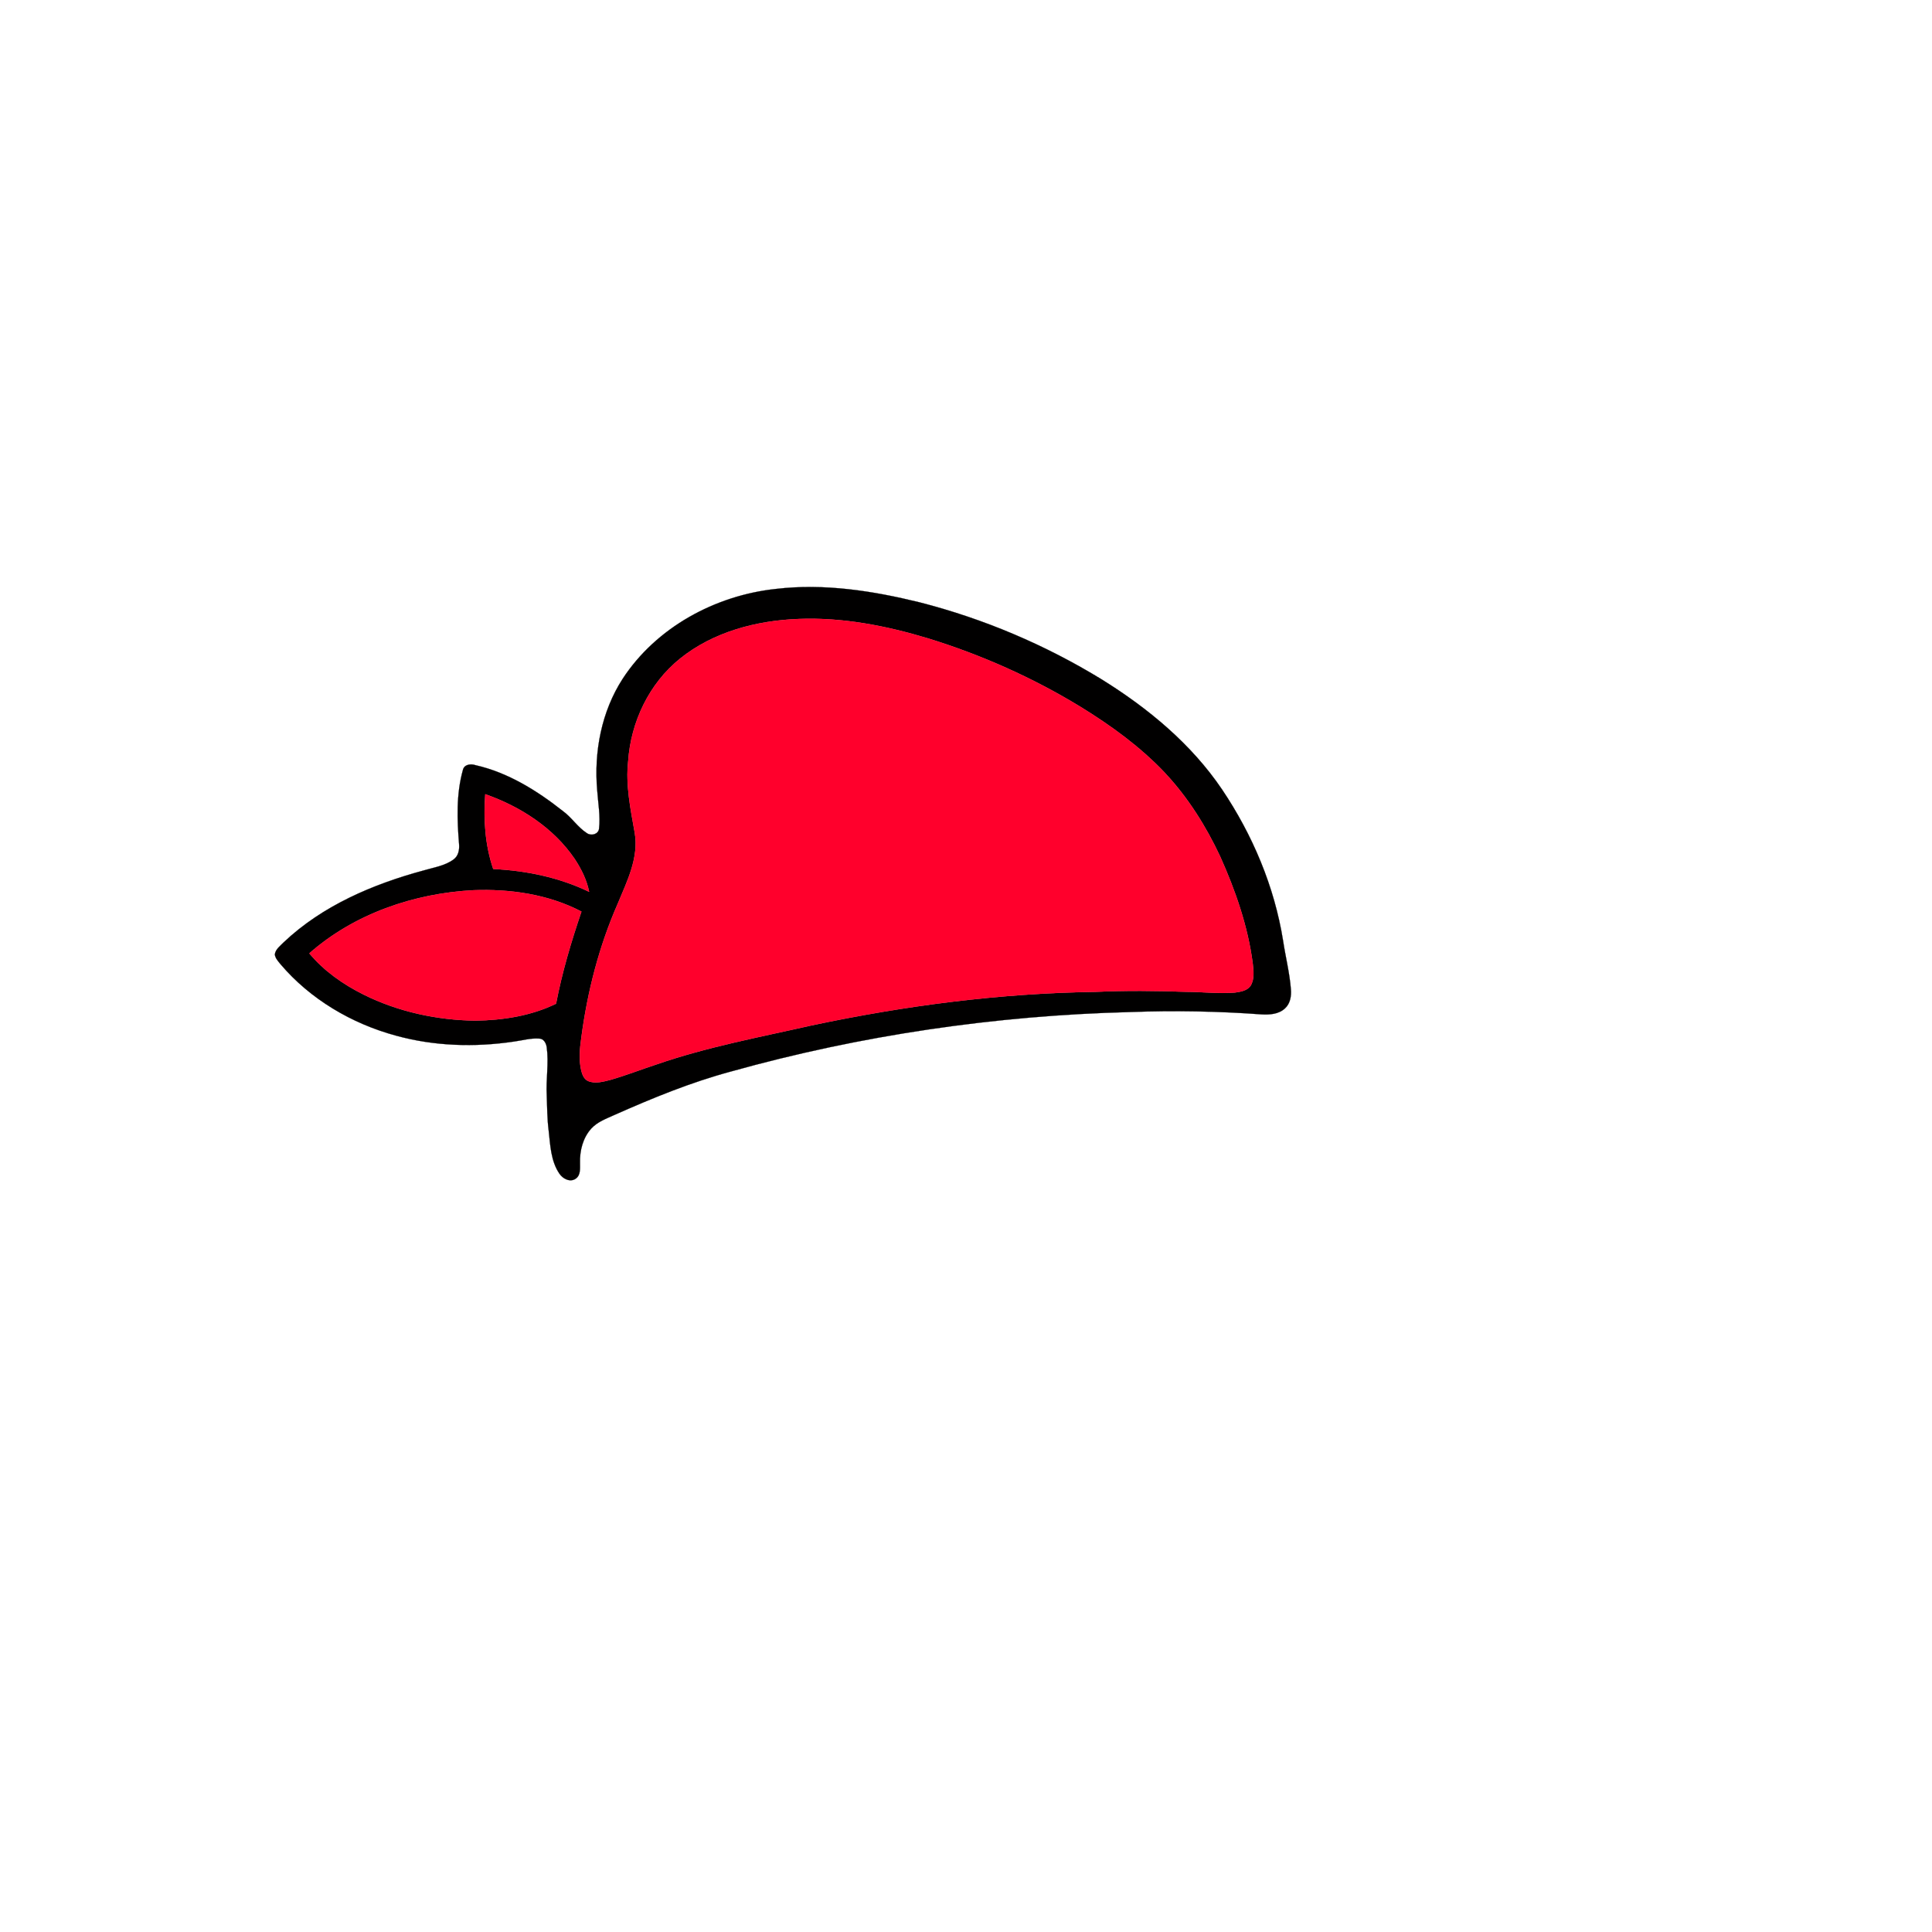 <?xml version="1.0" encoding="UTF-8" ?>
<!DOCTYPE svg PUBLIC "-//W3C//DTD SVG 1.1//EN" "http://www.w3.org/Graphics/SVG/1.1/DTD/svg11.dtd">
<svg width="1000pt" height="1000pt" viewBox="0 0 1000 1000" version="1.1" xmlns="http://www.w3.org/2000/svg">
<path fill="#010000" stroke="#010000" stroke-width="0.094" opacity="1.00" d=" M 401.52 304.84 C 426.49 301.87 451.70 305.81 475.95 311.76 C 509.18 320.26 541.11 333.81 570.35 351.73 C 594.29 366.61 616.60 385.07 632.50 408.58 C 648.32 432.11 659.64 458.86 664.12 486.92 C 665.38 495.30 667.50 503.55 668.16 512.02 C 668.47 515.54 667.83 519.51 665.06 521.97 C 661.85 524.97 657.13 525.28 652.97 525.04 C 630.38 523.38 607.71 522.99 585.08 523.82 C 515.28 525.60 445.68 535.79 378.42 554.58 C 357.64 560.17 337.69 568.36 318.05 577.08 C 313.85 579.00 309.28 580.62 306.07 584.10 C 301.71 588.90 300.01 595.60 300.21 601.96 C 300.18 604.72 300.63 608.21 298.04 610.04 C 295.14 612.14 291.28 610.13 289.54 607.47 C 285.10 600.95 284.84 592.76 283.99 585.18 C 283.22 579.15 283.21 573.07 283.00 567.00 C 282.52 558.67 284.15 550.31 282.98 542.01 C 282.67 539.91 281.41 537.53 278.98 537.56 C 274.62 537.26 270.36 538.52 266.07 539.10 C 245.78 542.13 224.80 541.51 204.96 536.04 C 182.01 529.83 160.55 517.18 145.11 498.96 C 143.92 497.46 142.46 495.97 142.26 493.98 C 142.63 491.26 145.08 489.61 146.82 487.76 C 166.89 468.76 193.00 457.65 219.37 450.52 C 224.62 448.96 230.34 448.16 234.83 444.81 C 237.27 443.04 237.86 439.81 237.62 436.98 C 236.58 424.15 236.11 410.94 239.63 398.43 C 240.33 395.62 243.72 395.23 246.07 396.04 C 262.87 399.83 277.86 409.16 291.24 419.72 C 295.87 423.06 298.95 428.14 303.77 431.24 C 305.96 432.80 309.65 431.89 310.06 428.99 C 310.83 422.33 309.58 415.67 309.11 409.03 C 307.38 389.09 311.33 368.31 322.28 351.36 C 339.67 324.73 370.22 308.19 401.52 304.84 M 413.33 320.37 C 391.58 321.19 369.19 327.04 352.00 340.90 C 336.02 353.73 326.55 373.64 325.15 393.93 C 323.75 406.39 326.38 418.77 328.53 430.98 C 330.77 443.94 324.57 456.12 319.76 467.73 C 310.09 489.73 304.06 513.21 300.91 537.01 C 300.09 542.71 299.53 548.61 300.89 554.28 C 301.43 556.32 302.32 558.58 304.38 559.52 C 308.09 561.09 312.16 559.87 315.88 558.95 C 324.01 556.62 331.90 553.52 339.94 550.89 C 365.91 541.90 392.97 536.88 419.72 530.82 C 468.14 520.53 517.49 514.06 567.03 513.38 C 582.66 512.65 598.33 512.81 613.97 513.36 C 622.36 513.38 630.74 514.41 639.13 513.75 C 642.01 513.34 645.42 512.85 647.25 510.30 C 649.44 506.76 648.82 502.40 648.39 498.49 C 645.88 479.36 639.46 460.94 631.59 443.40 C 624.23 427.64 614.84 412.73 602.93 400.01 C 590.16 386.51 575.00 375.53 559.22 365.83 C 534.57 350.79 507.98 338.94 480.39 330.44 C 458.70 323.89 436.07 319.47 413.33 320.37 M 251.17 411.09 C 250.18 424.04 251.09 437.41 255.29 449.78 C 272.39 450.61 289.45 454.11 304.93 461.59 C 303.69 455.43 300.86 449.72 297.41 444.52 C 286.43 428.46 269.32 417.44 251.17 411.09 M 160.11 493.45 C 167.73 502.61 177.68 509.55 188.28 514.83 C 206.15 523.71 226.12 527.99 246.02 528.28 C 260.32 528.06 274.85 525.82 287.81 519.51 C 290.91 503.29 295.65 487.45 300.95 471.83 C 283.85 462.90 264.15 460.06 245.05 460.78 C 214.32 462.38 183.40 472.95 160.11 493.45 Z" />
<path fill="#ff002c" stroke="#ff002c" stroke-width="0.094" opacity="1.00" d=" M 413.33 320.37 C 436.07 319.47 458.70 323.89 480.39 330.44 C 507.98 338.94 534.57 350.79 559.22 365.83 C 575.00 375.53 590.16 386.51 602.93 400.01 C 614.84 412.73 624.23 427.64 631.59 443.40 C 639.46 460.94 645.88 479.36 648.39 498.49 C 648.82 502.40 649.44 506.76 647.25 510.30 C 645.42 512.85 642.01 513.34 639.13 513.75 C 630.74 514.41 622.36 513.38 613.97 513.36 C 598.33 512.81 582.66 512.65 567.03 513.38 C 517.49 514.06 468.14 520.53 419.72 530.82 C 392.97 536.88 365.91 541.90 339.94 550.89 C 331.90 553.52 324.01 556.62 315.88 558.95 C 312.16 559.87 308.09 561.09 304.38 559.52 C 302.32 558.58 301.43 556.32 300.89 554.28 C 299.53 548.61 300.09 542.71 300.91 537.01 C 304.06 513.21 310.09 489.73 319.76 467.73 C 324.57 456.12 330.77 443.94 328.53 430.98 C 326.38 418.77 323.75 406.39 325.15 393.93 C 326.55 373.64 336.02 353.73 352.00 340.90 C 369.19 327.04 391.58 321.19 413.33 320.37 Z" />
<path fill="#ff002c" stroke="#ff002c" stroke-width="0.094" opacity="1.00" d=" M 251.17 411.09 C 269.32 417.44 286.43 428.46 297.41 444.52 C 300.86 449.72 303.69 455.43 304.93 461.59 C 289.45 454.11 272.39 450.61 255.29 449.78 C 251.09 437.41 250.18 424.04 251.17 411.09 Z" />
<path fill="#ff002c" stroke="#ff002c" stroke-width="0.094" opacity="1.00" d=" M 160.11 493.45 C 183.40 472.95 214.32 462.38 245.05 460.78 C 264.15 460.06 283.85 462.90 300.95 471.83 C 295.65 487.45 290.91 503.29 287.81 519.51 C 274.85 525.82 260.32 528.06 246.02 528.28 C 226.12 527.99 206.15 523.71 188.28 514.83 C 177.68 509.55 167.73 502.61 160.11 493.45 Z" />
</svg>

